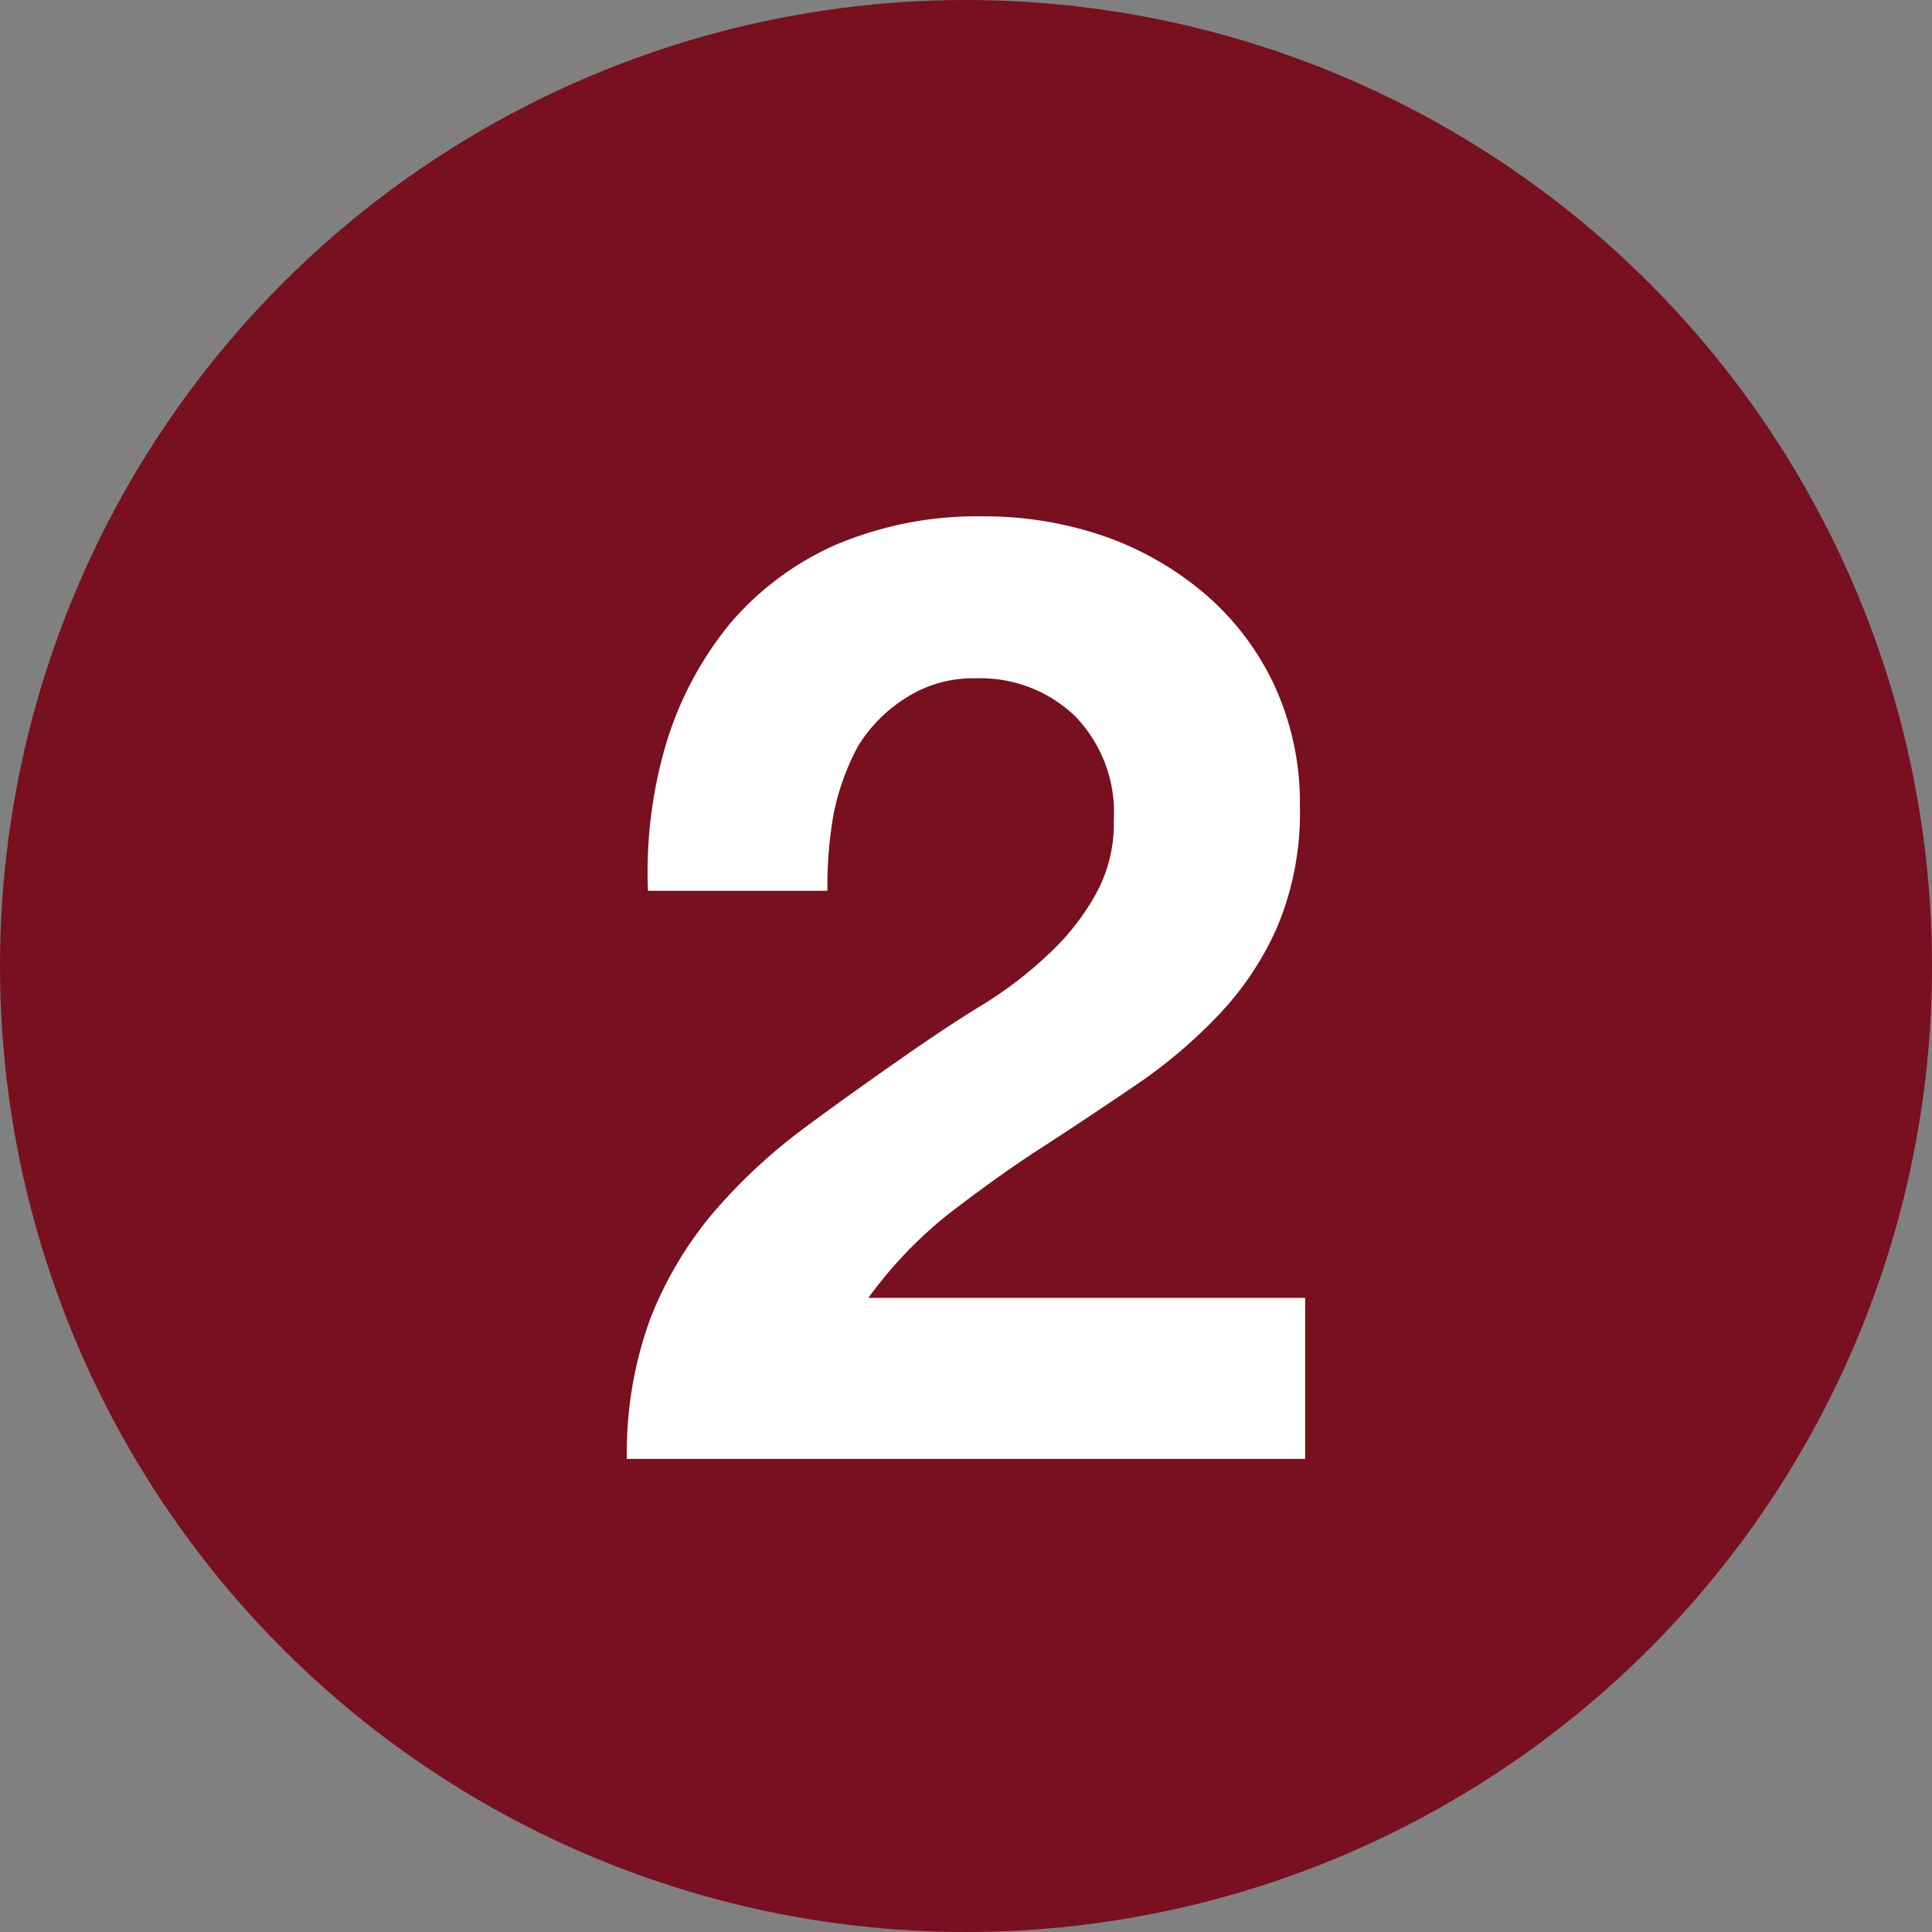 <svg xmlns="http://www.w3.org/2000/svg" viewBox="0 0 58.56 58.56"><rect x="0" y="0" width="58.56" height="58.56" fill="#808080" stroke="none"/><defs><style>.cls-1{fill:#78101f;}.cls-2{fill:#fff;}</style></defs><g id="Layer_2" data-name="Layer 2"><g id="Layer_1-2" data-name="Layer 1"><circle class="cls-1" cx="29.28" cy="29.28" r="29.28"></circle><path class="cls-2" d="M20.2,22.51a10.55,10.55,0,0,1,1.92-3.6,8.93,8.93,0,0,1,3.22-2.4,11,11,0,0,1,4.46-.86,11.15,11.15,0,0,1,3.66.6A9.55,9.55,0,0,1,36.52,18a8.23,8.23,0,0,1,2.1,2.76,8.48,8.48,0,0,1,.78,3.68,8.89,8.89,0,0,1-.68,3.64,9.24,9.24,0,0,1-1.8,2.7,15.14,15.14,0,0,1-2.54,2.14c-.94.64-1.9,1.28-2.86,1.9s-1.89,1.3-2.8,2a13.06,13.06,0,0,0-2.4,2.52H39.56v4.88H19A11.84,11.84,0,0,1,19.7,40a11.41,11.41,0,0,1,1.9-3.22,16.9,16.9,0,0,1,2.82-2.62c1.08-.8,2.22-1.61,3.42-2.44.62-.42,1.27-.86,2-1.3a12.1,12.1,0,0,0,1.9-1.46,7.32,7.32,0,0,0,1.44-1.8,4.39,4.39,0,0,0,.58-2.28,4.2,4.2,0,0,0-1.18-3.18,4.15,4.15,0,0,0-3-1.14,3.75,3.75,0,0,0-2.1.58A4.48,4.48,0,0,0,26,22.63a7.34,7.34,0,0,0-.74,2.08A12.53,12.53,0,0,0,25.08,27H19.64A13.72,13.72,0,0,1,20.2,22.51Z"></path></g></g></svg>
